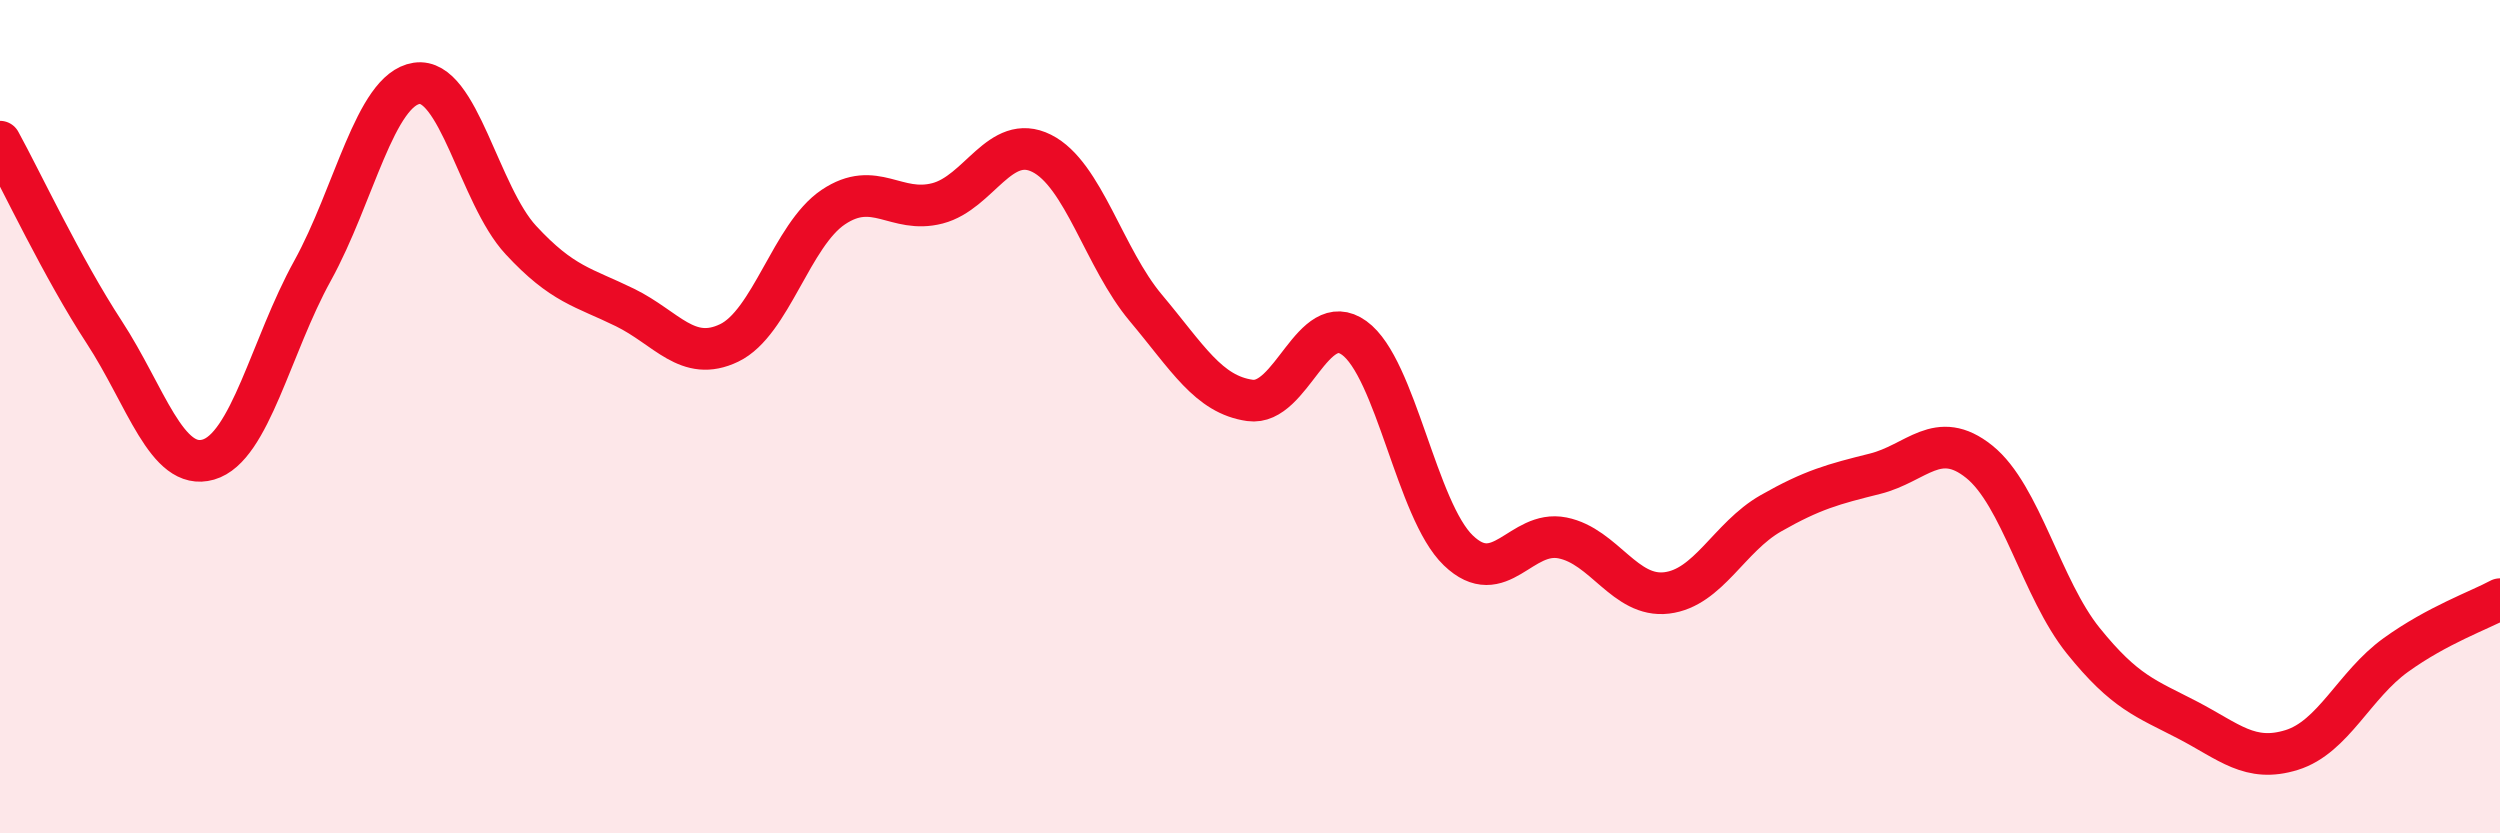 
    <svg width="60" height="20" viewBox="0 0 60 20" xmlns="http://www.w3.org/2000/svg">
      <path
        d="M 0,3.4 C 0.5,4.31 1.5,6.44 2.5,7.97 C 3.5,9.5 4,11.32 5,11.03 C 6,10.74 6.5,8.31 7.5,6.5 C 8.5,4.69 9,2.15 10,2 C 11,1.85 11.5,4.68 12.5,5.76 C 13.5,6.84 14,6.89 15,7.38 C 16,7.87 16.5,8.71 17.5,8.23 C 18.5,7.75 19,5.64 20,4.97 C 21,4.3 21.5,5.14 22.5,4.88 C 23.5,4.62 24,3.18 25,3.68 C 26,4.18 26.5,6.2 27.5,7.39 C 28.5,8.58 29,9.47 30,9.61 C 31,9.75 31.5,7.39 32.5,8.11 C 33.5,8.83 34,12.25 35,13.21 C 36,14.17 36.5,12.71 37.5,12.91 C 38.5,13.11 39,14.35 40,14.23 C 41,14.11 41.5,12.89 42.5,12.32 C 43.5,11.75 44,11.62 45,11.37 C 46,11.12 46.5,10.28 47.5,11.08 C 48.5,11.88 49,14.14 50,15.38 C 51,16.62 51.5,16.76 52.5,17.28 C 53.5,17.8 54,18.31 55,18 C 56,17.69 56.5,16.44 57.5,15.72 C 58.5,15 59.5,14.65 60,14.38L60 20L0 20Z"
        fill="#EB0A25"
        opacity="0.1"
        stroke-linecap="round"
        stroke-linejoin="round"
      />
      <path
        d="M 0,3.4 C 0.5,4.31 1.5,6.44 2.5,7.97 C 3.5,9.5 4,11.32 5,11.03 C 6,10.74 6.5,8.31 7.5,6.5 C 8.5,4.69 9,2.15 10,2 C 11,1.85 11.5,4.68 12.5,5.76 C 13.5,6.84 14,6.89 15,7.38 C 16,7.87 16.5,8.71 17.5,8.23 C 18.5,7.75 19,5.64 20,4.97 C 21,4.3 21.5,5.14 22.5,4.88 C 23.5,4.62 24,3.18 25,3.68 C 26,4.18 26.5,6.2 27.5,7.39 C 28.5,8.58 29,9.47 30,9.61 C 31,9.75 31.5,7.39 32.5,8.11 C 33.5,8.83 34,12.25 35,13.21 C 36,14.17 36.5,12.71 37.5,12.91 C 38.5,13.11 39,14.35 40,14.23 C 41,14.11 41.5,12.89 42.5,12.32 C 43.5,11.75 44,11.62 45,11.37 C 46,11.12 46.5,10.28 47.5,11.08 C 48.5,11.88 49,14.14 50,15.38 C 51,16.62 51.5,16.76 52.5,17.28 C 53.5,17.8 54,18.31 55,18 C 56,17.69 56.5,16.44 57.5,15.72 C 58.5,15 59.5,14.65 60,14.38"
        stroke="#EB0A25"
        stroke-width="1"
        fill="none"
        stroke-linecap="round"
        stroke-linejoin="round"
      />
    </svg>
  